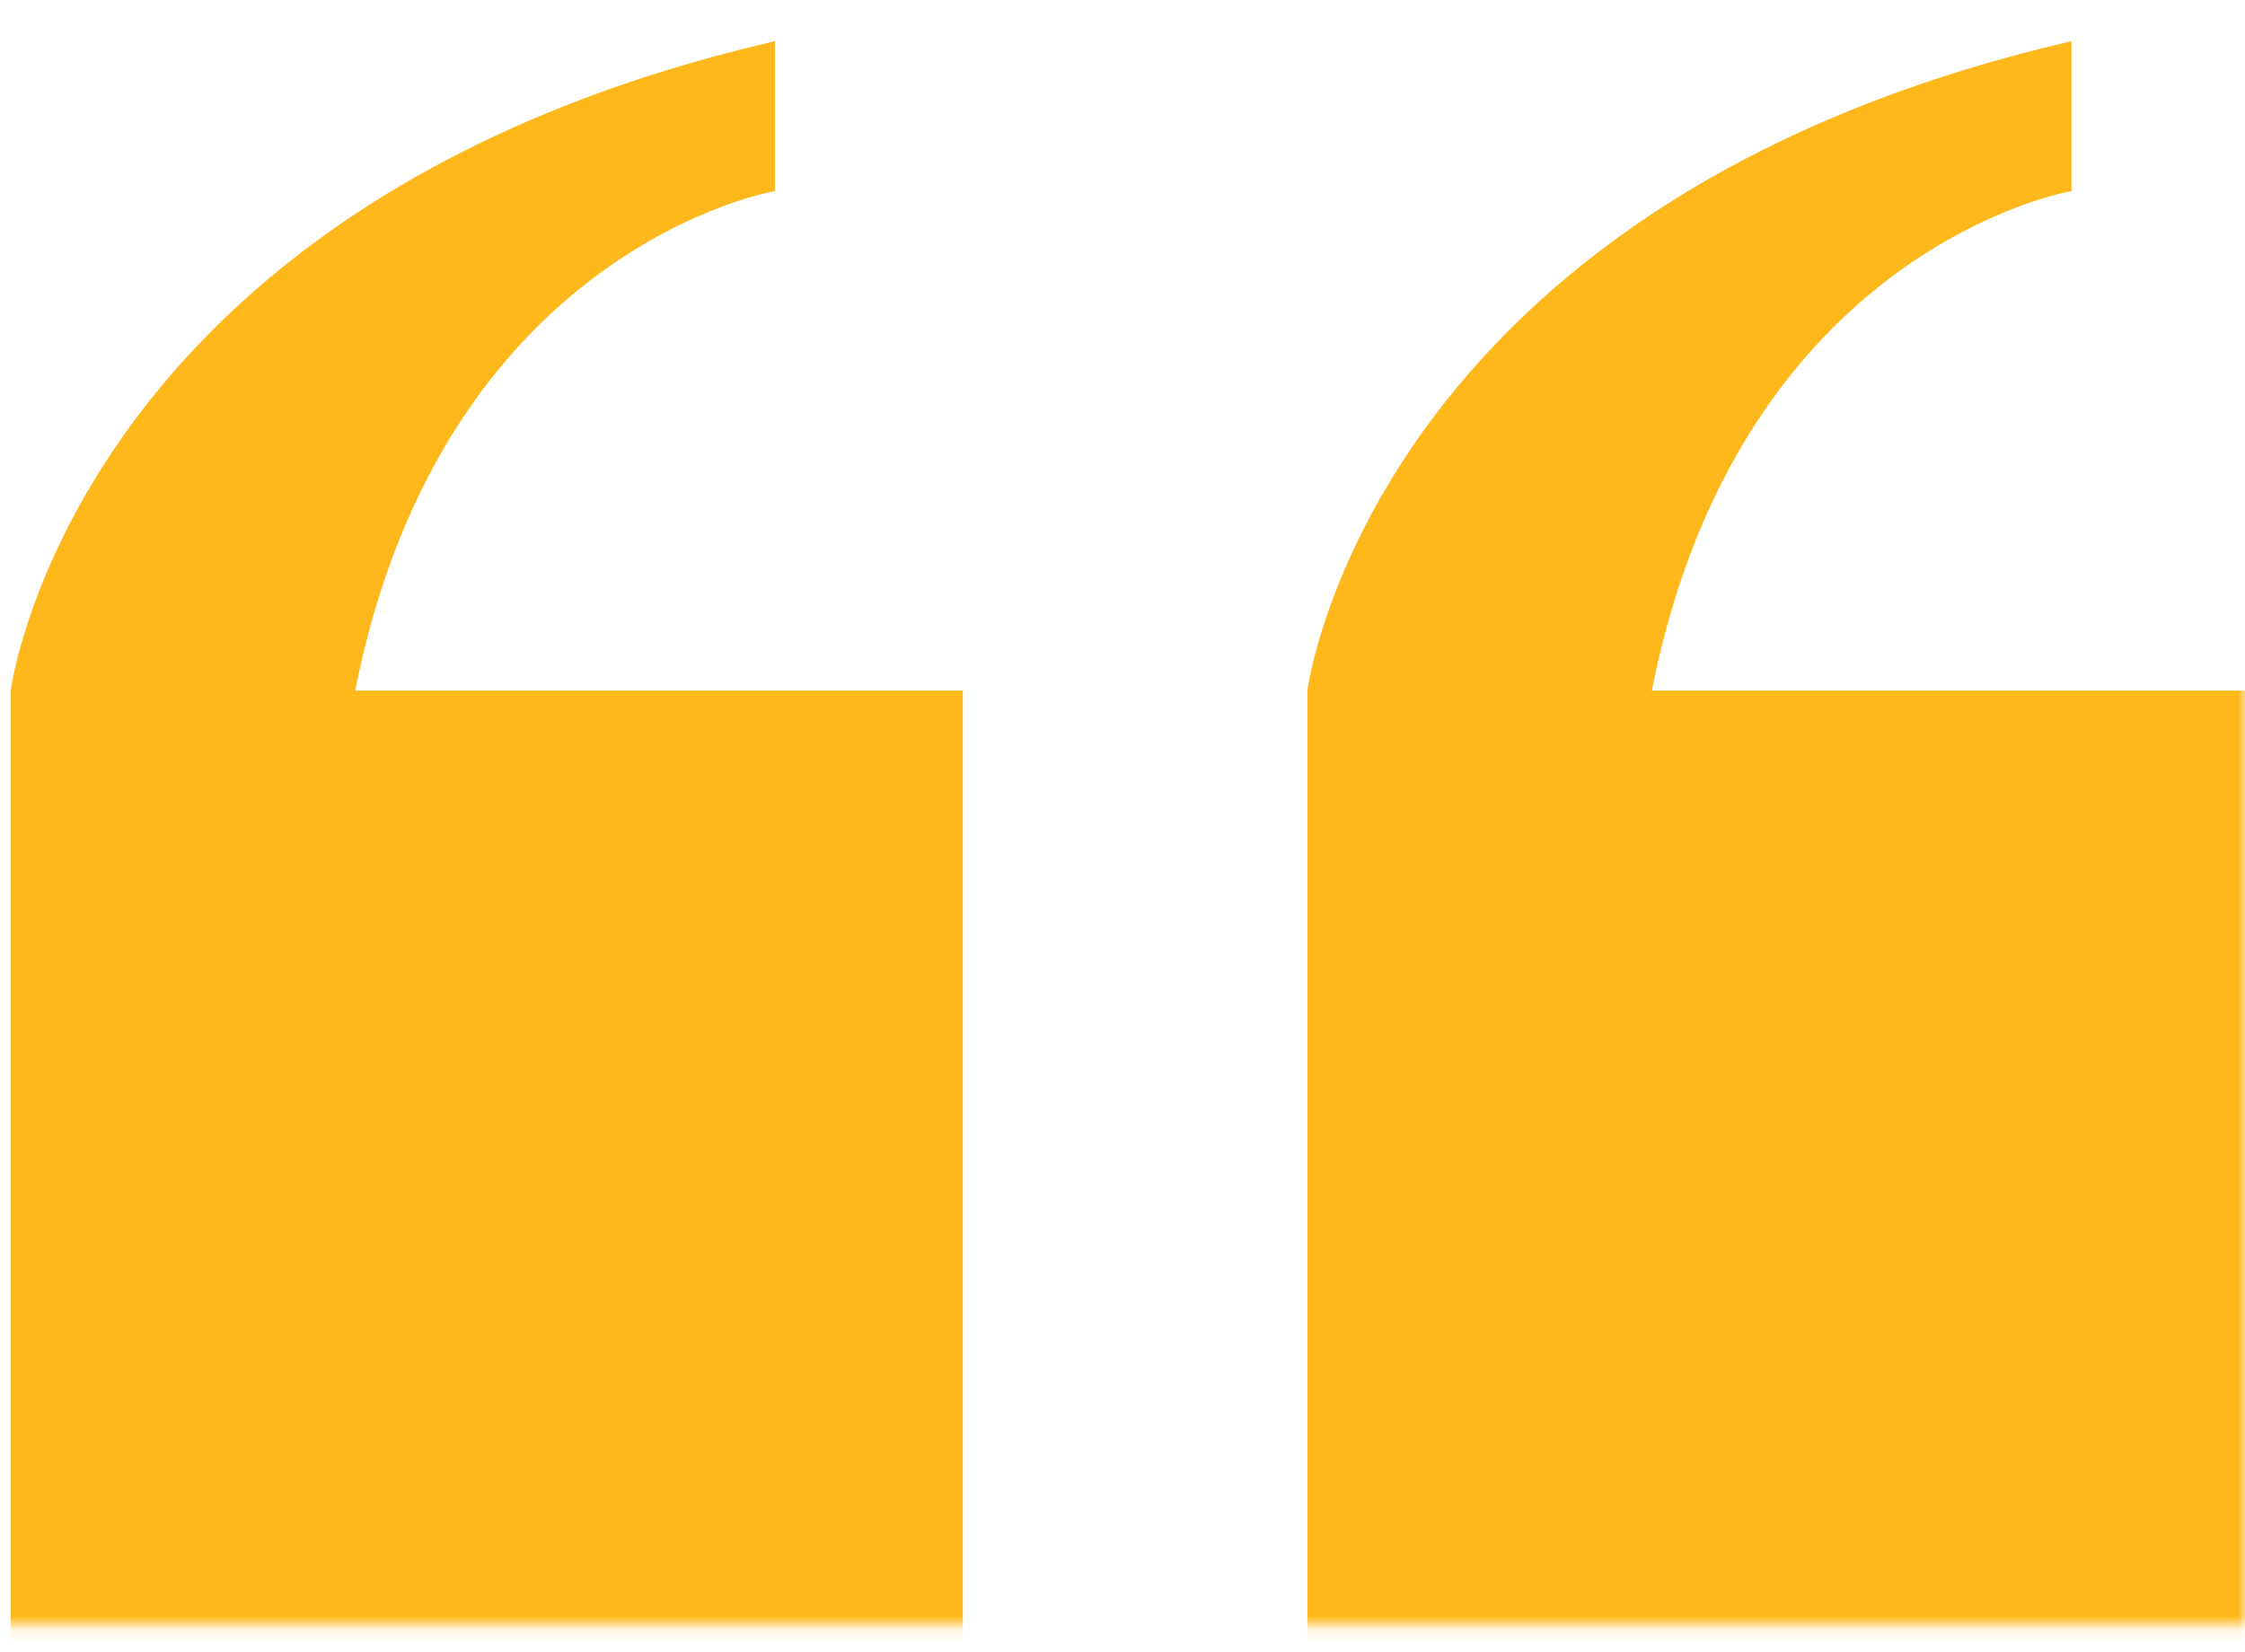 <?xml version="1.0" encoding="UTF-8"?> <svg xmlns="http://www.w3.org/2000/svg" width="159" height="117" viewBox="0 0 159 117" fill="none"><mask id="mask0_77_11" style="mask-type:luminance" maskUnits="userSpaceOnUse" x="0" y="1" width="159" height="115"><path d="M159 1.887H0V115.113H159V1.887Z" fill="white"></path></mask><g mask="url(#mask0_77_11)"><path d="M68.191 116.144V48.916H25.158C31.369 17.514 54.882 13.533 54.882 13.533V2.918C5.194 14.418 0.758 48.916 0.758 48.916L0.758 116.144H68.191Z" fill="#FFB81C"></path><path d="M160.024 48.916H116.991C123.202 17.514 146.714 13.533 146.714 13.533V2.918C97.027 14.418 92.591 48.916 92.591 48.916V116.144H160.024V48.916Z" fill="#FFB81C"></path></g></svg> 